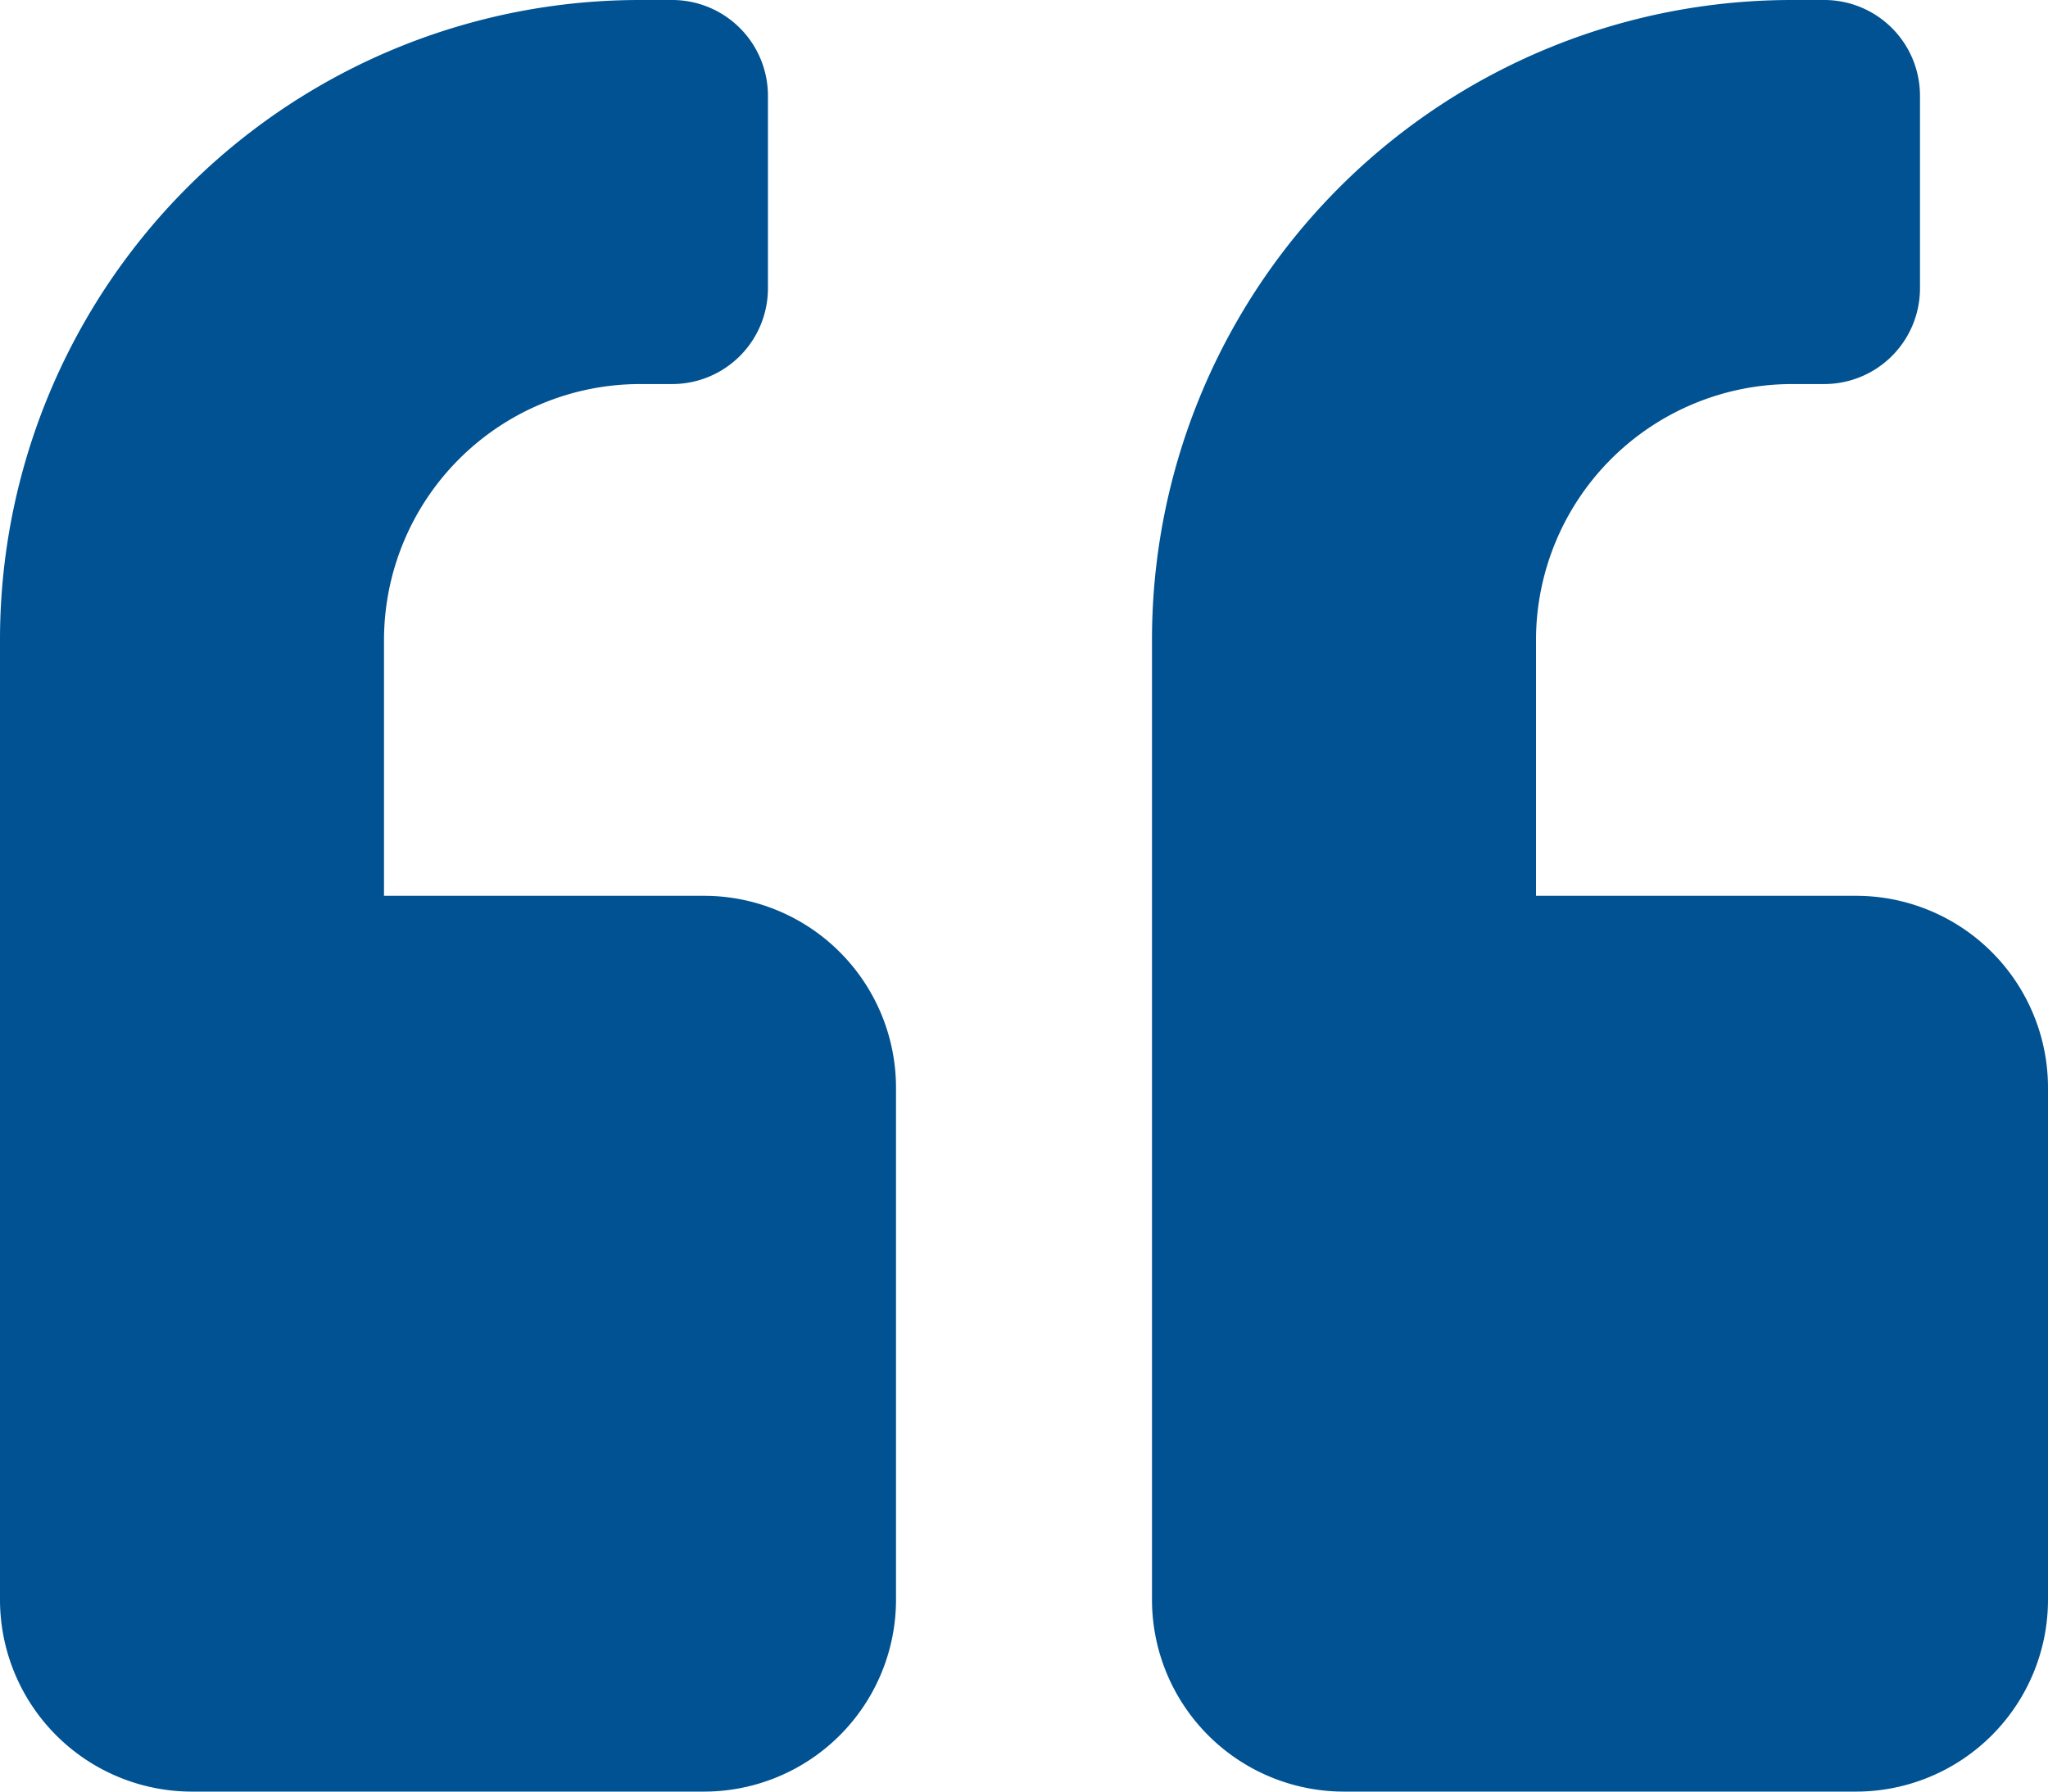 <svg xmlns="http://www.w3.org/2000/svg" width="77.62" height="67.918" viewBox="0 0 77.62 67.918"><path id="Icon_awesome-quote-left" data-name="Icon awesome-quote-left" d="M70.343,36.209H58.215v-9.7a9.712,9.712,0,0,1,9.7-9.7H69.13a3.63,3.63,0,0,0,3.638-3.638V5.888A3.63,3.63,0,0,0,69.13,2.25H67.918A24.25,24.25,0,0,0,43.661,26.506V62.891a7.279,7.279,0,0,0,7.277,7.277H70.343a7.279,7.279,0,0,0,7.277-7.277V43.486A7.279,7.279,0,0,0,70.343,36.209Zm-43.661,0H14.554v-9.7a9.712,9.712,0,0,1,9.7-9.7h1.213a3.63,3.63,0,0,0,3.638-3.638V5.888A3.63,3.63,0,0,0,25.469,2.25H24.256A24.25,24.25,0,0,0,0,26.506V62.891a7.279,7.279,0,0,0,7.277,7.277H26.682a7.279,7.279,0,0,0,7.277-7.277V43.486A7.279,7.279,0,0,0,26.682,36.209Z" transform="translate(0 -2.25)" fill="#005292"></path></svg>